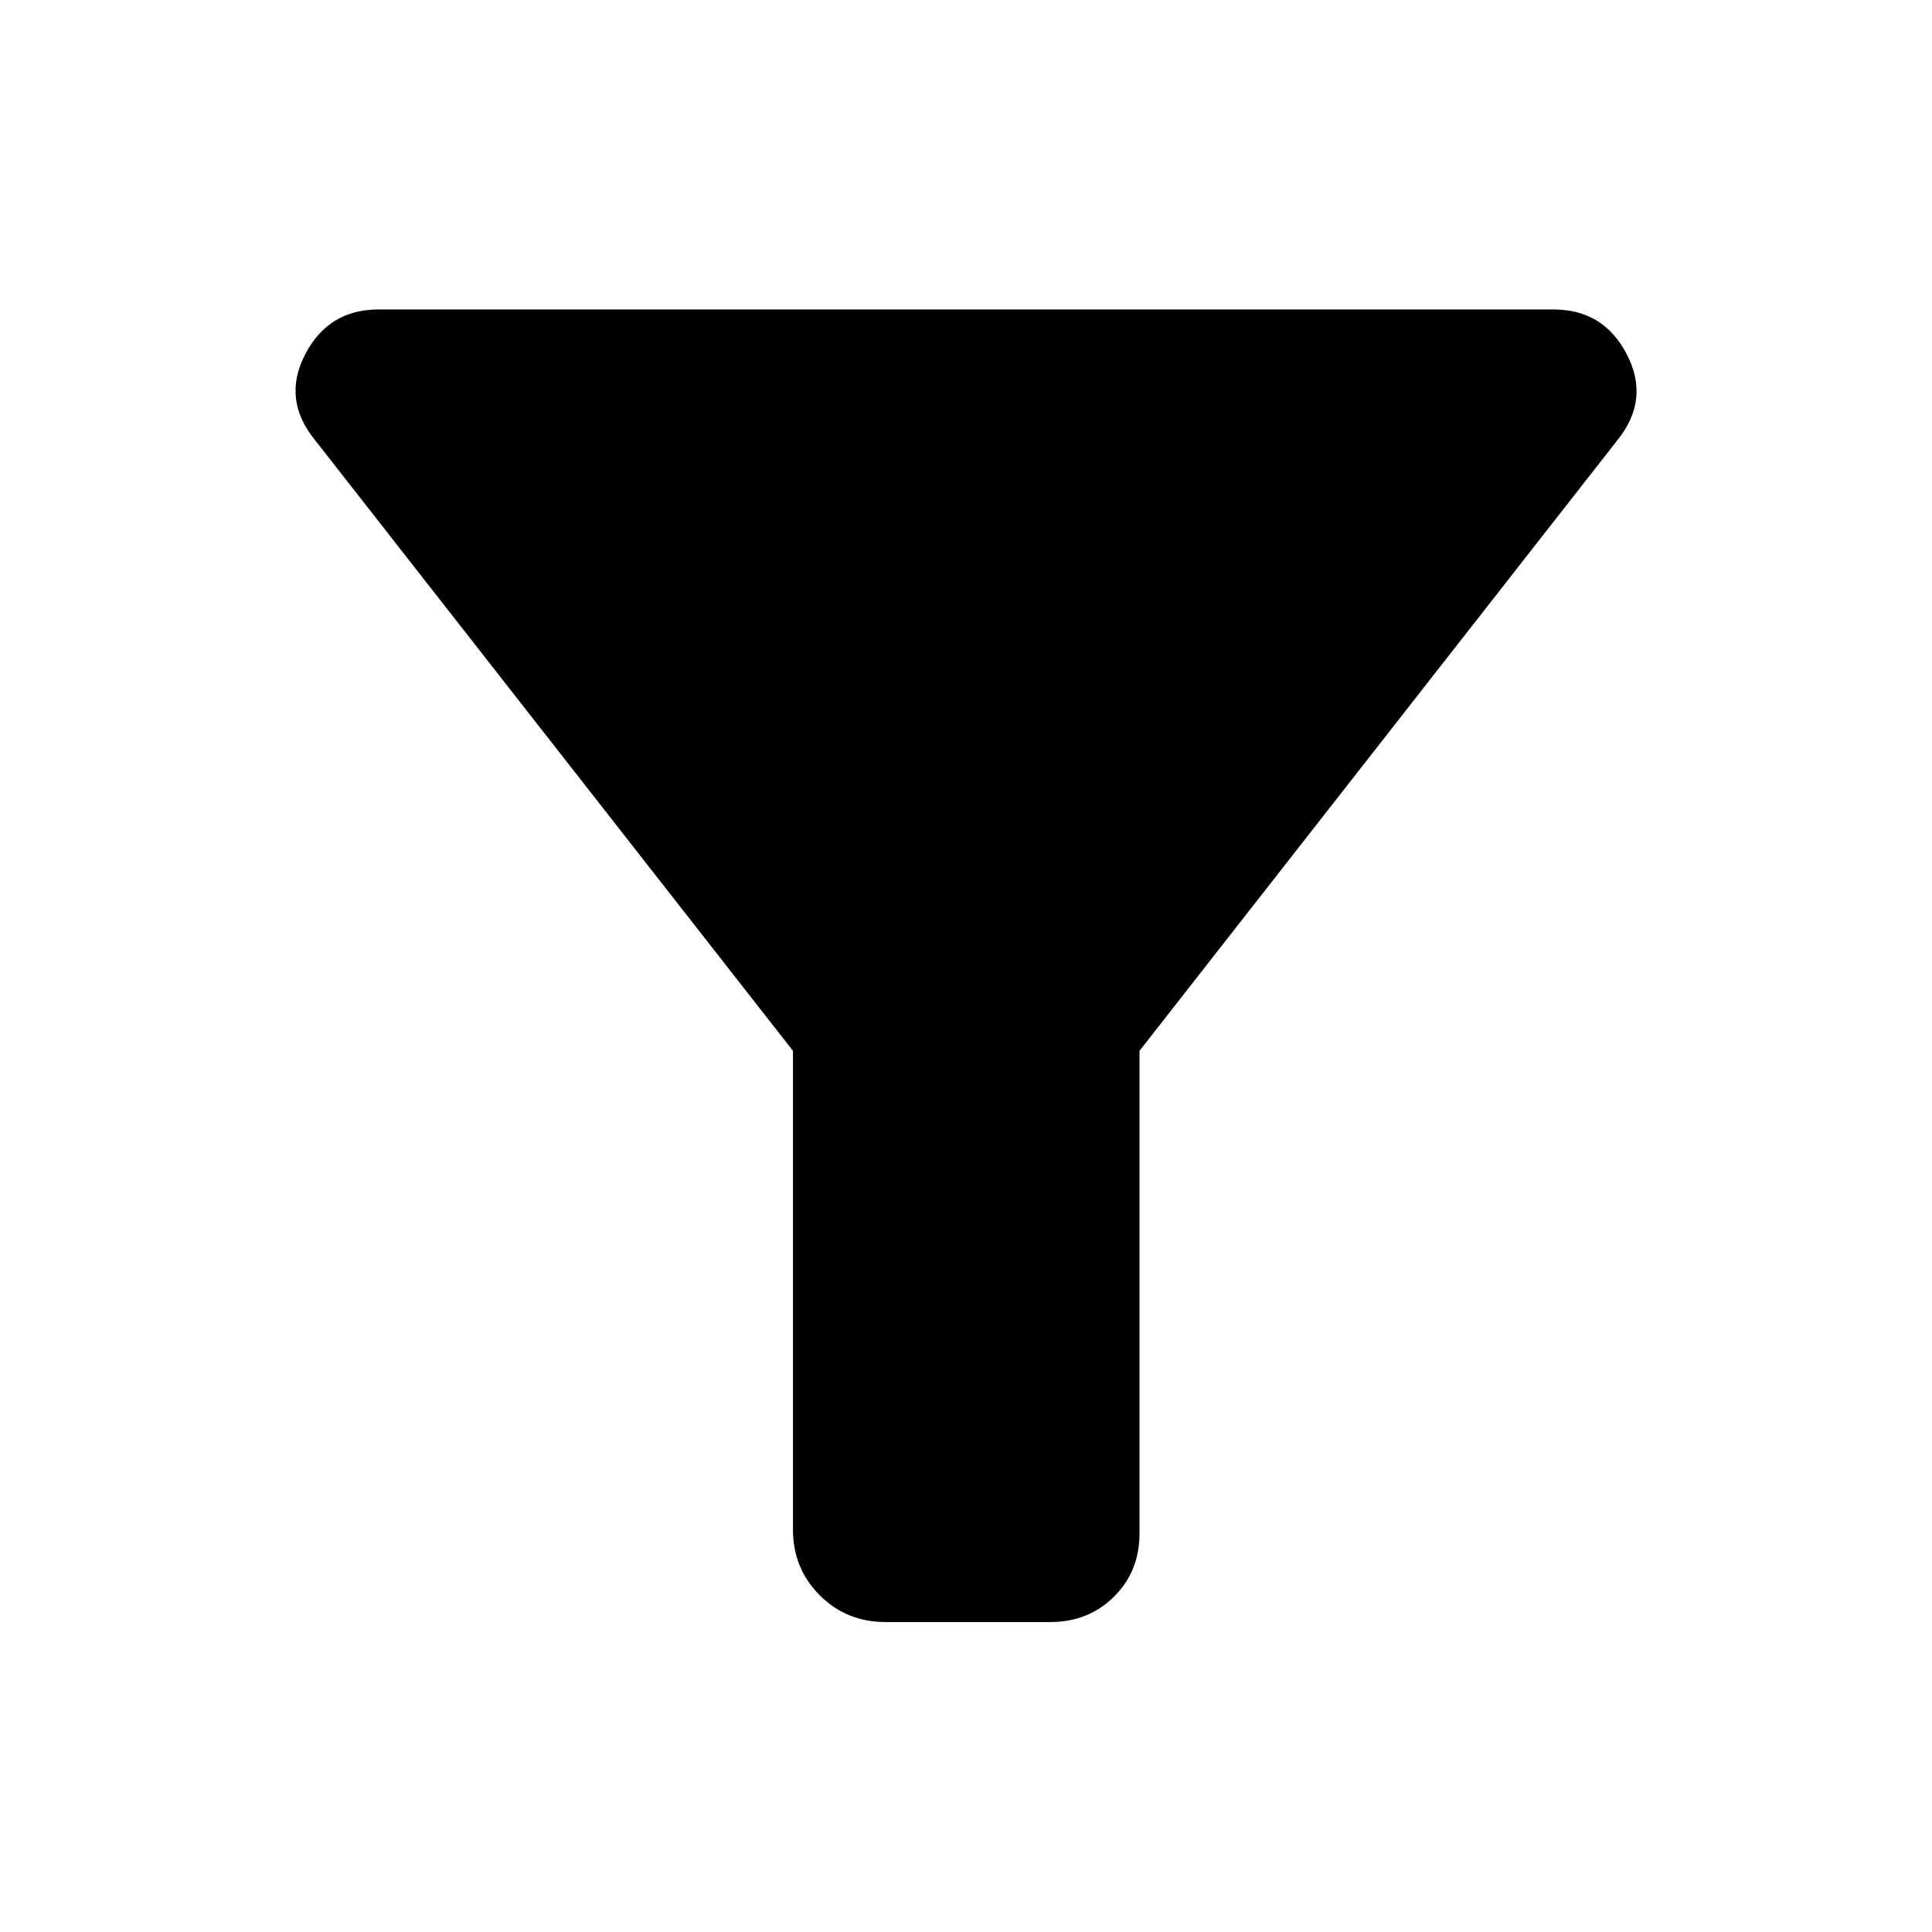 <svg xmlns="http://www.w3.org/2000/svg" width="48" height="48" viewBox="0 -960 960 960"><path d="M440-154.02q-19.39 0-32.68-13.3-13.3-13.29-13.3-32.68v-237.85L156.46-741.41q-16.39-20.11-4.84-42.46T188-806.22h584q24.83 0 36.38 22.35 11.55 22.35-4.6 42.46L566.22-437.85v239.76q0 18.92-12.7 31.49-12.69 12.58-31.61 12.58H440Z"/></svg>
